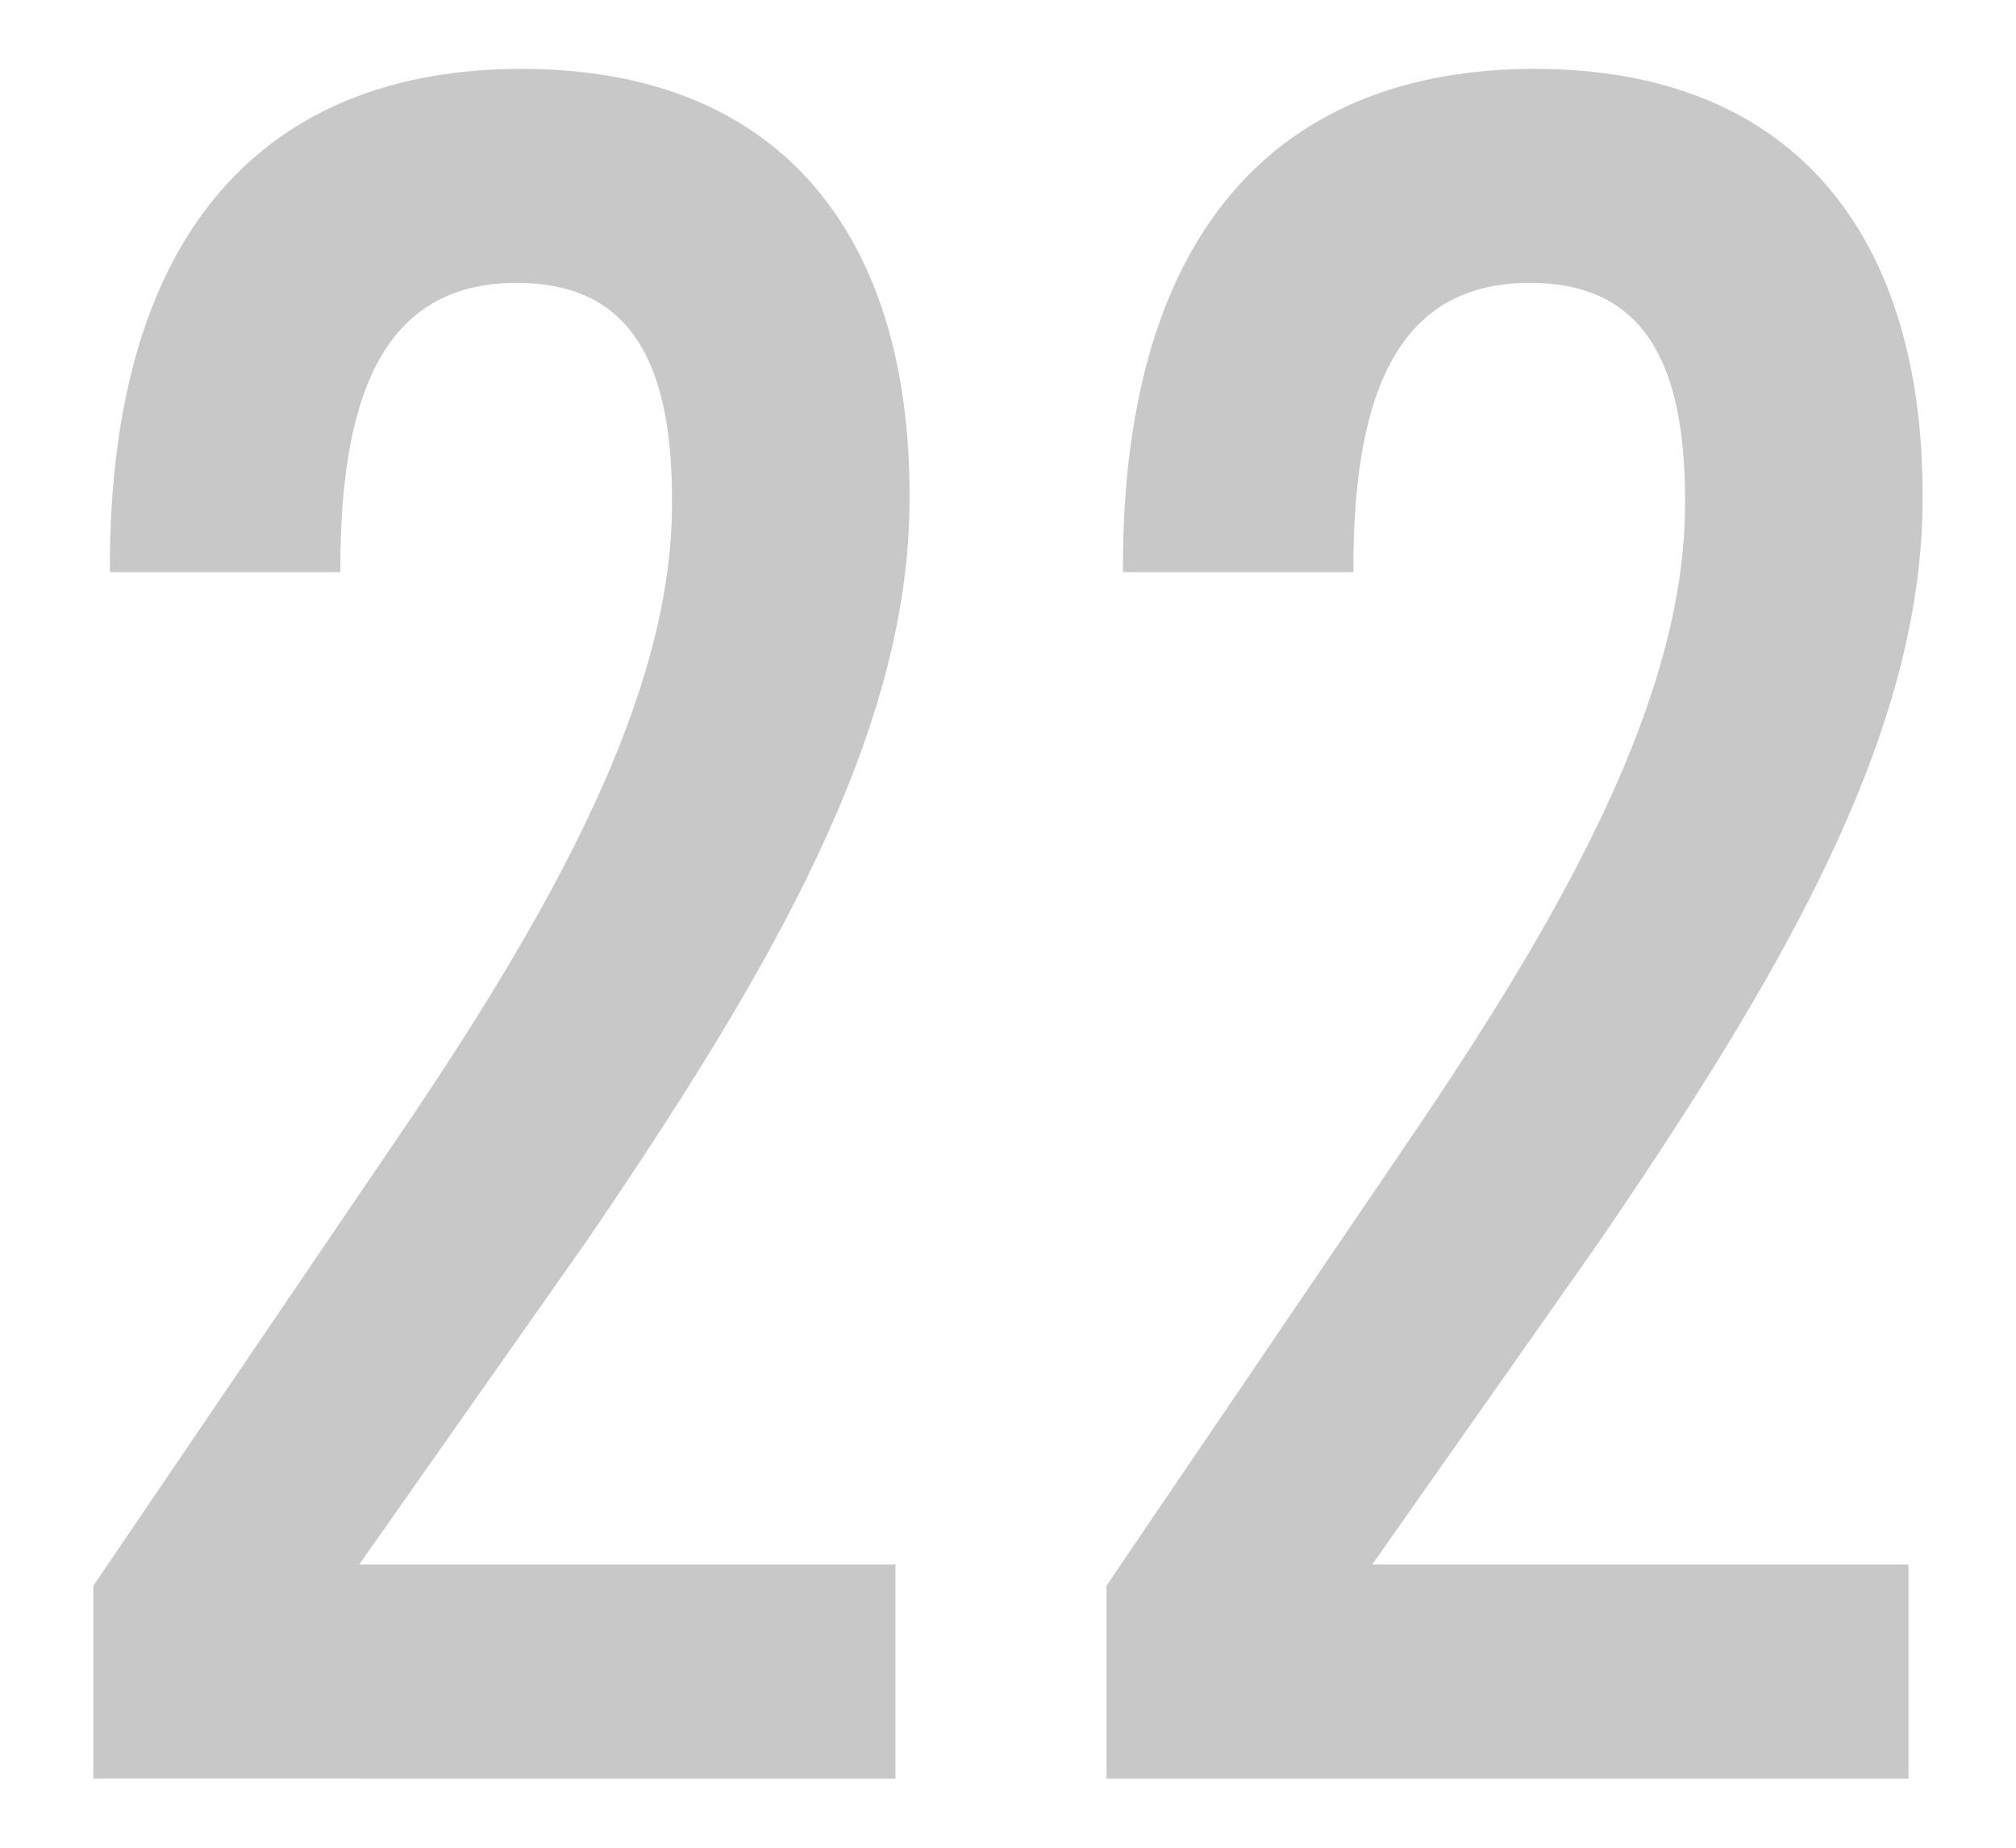 <?xml version="1.0" encoding="UTF-8"?><svg id="_レイヤー_2" xmlns="http://www.w3.org/2000/svg" viewBox="0 0 60 55"><defs><style>.cls-1{fill:#c8c8c8;}.cls-2{fill:none;}</style></defs><g id="_レイヤー_2-2"><g><g><path class="cls-1" d="M27.07,14.86c0,7-4.2,14.14-9.59,22.05l-6.79,9.66h15.96v6.37H2.78v-5.74l8.89-13.09c4.83-7.07,8.33-13.44,8.33-19.11v-.14c0-4.41-1.47-6.44-4.62-6.44-3.64,0-5.25,2.8-5.25,8.47v.14H3.27v-.14C3.27,6.74,8.03,2.05,15.52,2.05c7.91,0,11.55,5.18,11.55,12.67v.14Z"/><path class="cls-1" d="M57.22,14.86c0,7-4.2,14.14-9.59,22.05l-6.79,9.66h15.96v6.37h-23.87v-5.74l8.89-13.09c4.83-7.07,8.33-13.44,8.33-19.11v-.14c0-4.41-1.47-6.44-4.62-6.44-3.64,0-5.25,2.8-5.25,8.47v.14h-6.86v-.14c0-10.15,4.76-14.84,12.25-14.84,7.91,0,11.55,5.18,11.55,12.67v.14Z"/></g><rect class="cls-2" width="60" height="55"/></g></g></svg>